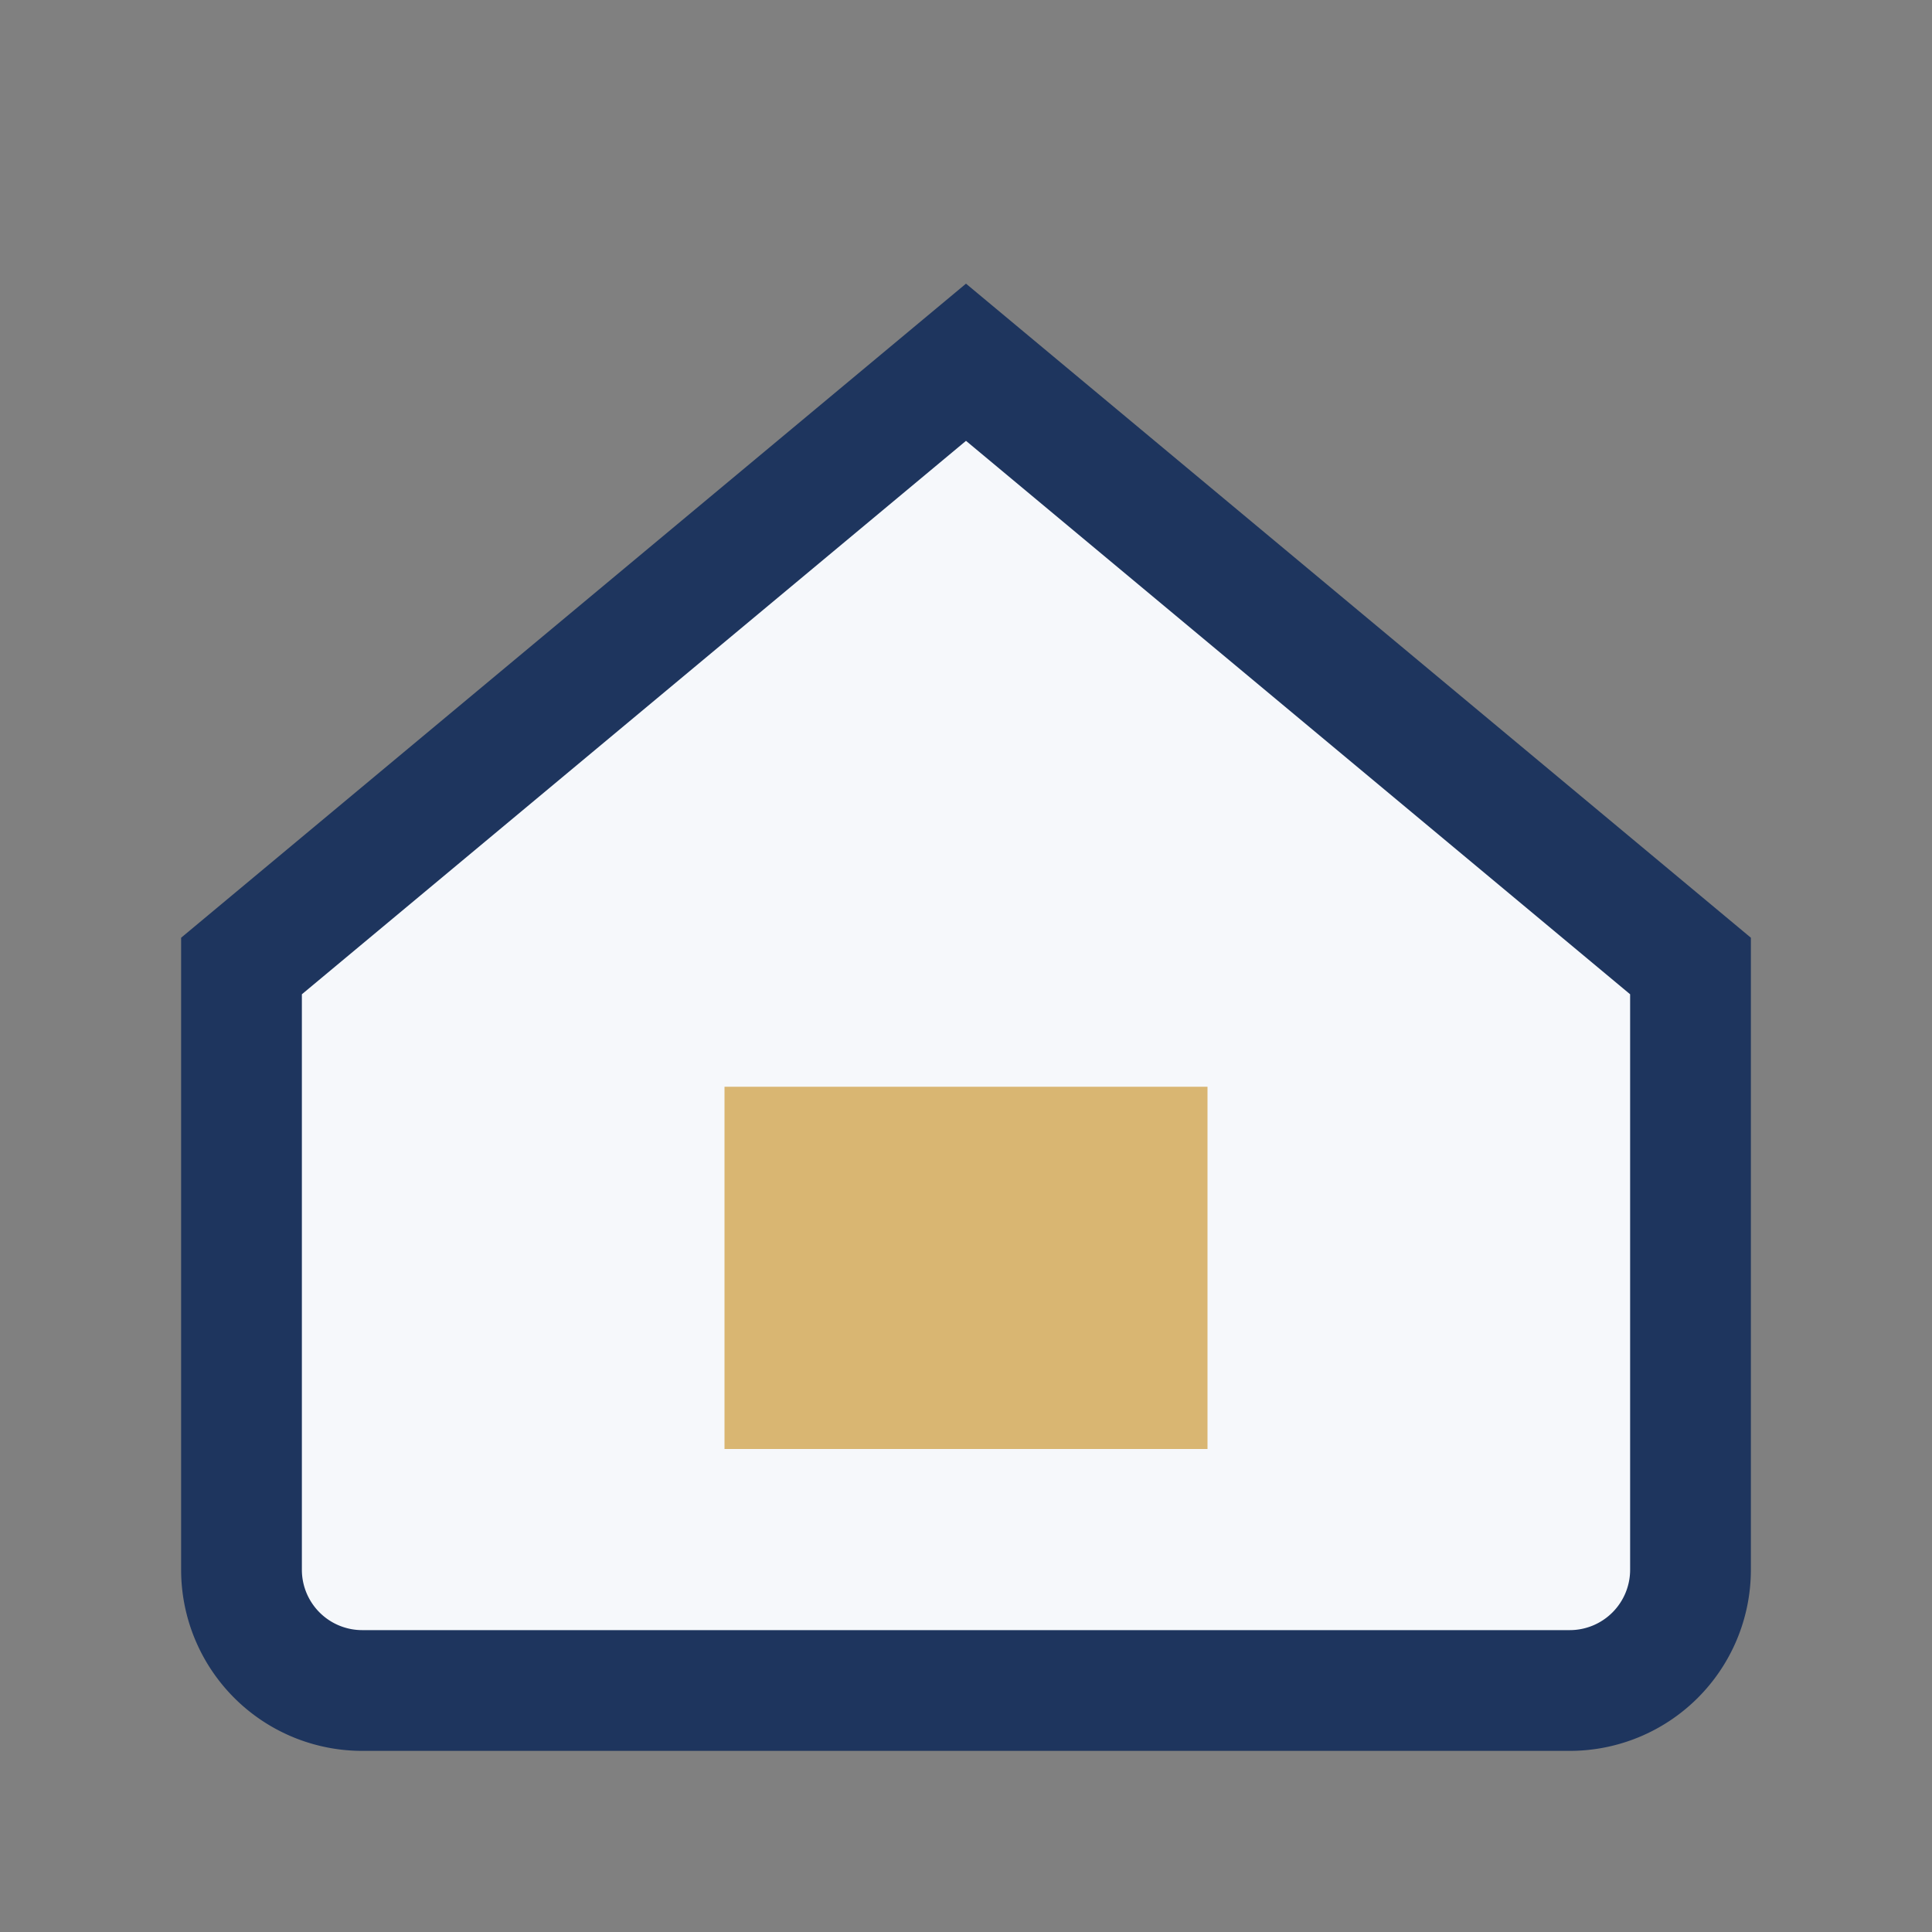 <?xml version="1.0" encoding="UTF-8"?>
<svg xmlns="http://www.w3.org/2000/svg" width="32" height="32" viewBox="0 0 32 32"><rect x="0" y="0" width="32" height="32" fill="#808080" stroke="none"/><path d="M4 16L16 6l12 10v10a2 2 0 01-2 2H6a2 2 0 01-2-2z" fill="#F6F8FB" stroke="#1E355E" stroke-width="2"/><rect x="12" y="18" width="8" height="6" fill="#D9B672"/></svg>